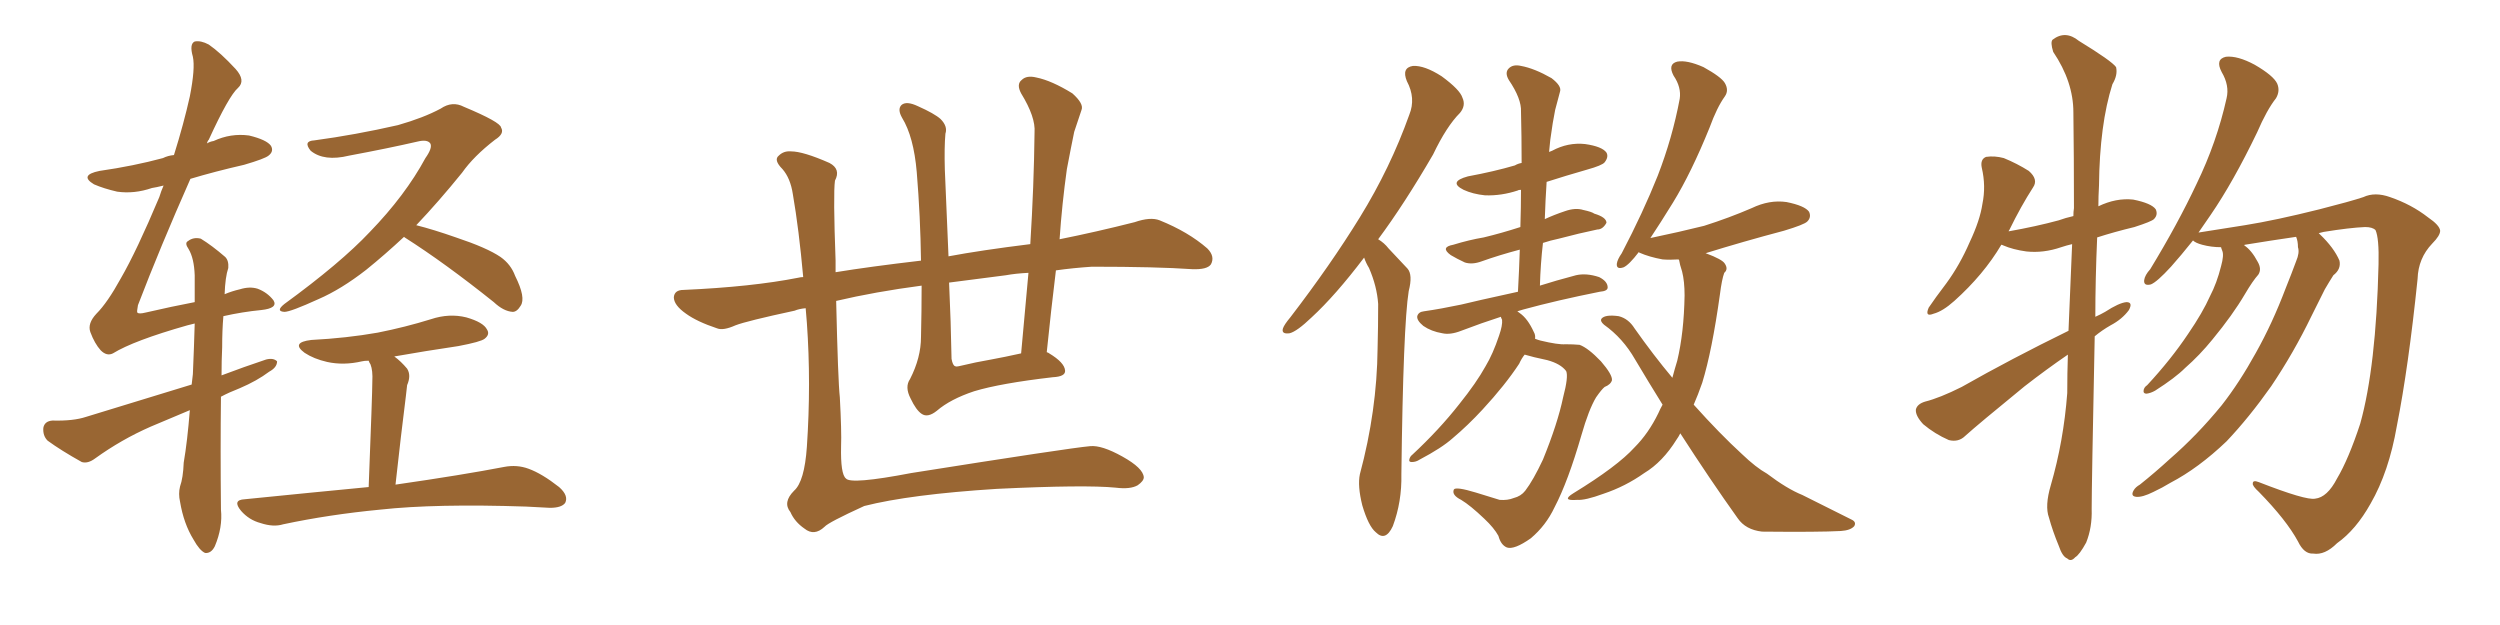 <svg xmlns="http://www.w3.org/2000/svg" xmlns:xlink="http://www.w3.org/1999/xlink" width="600" height="150"><path fill="#996633" padding="10" d="M45.56 98.44L45.56 98.44Q40.72 100.49 36.18 102.39L36.18 102.39Q29.15 105.47 22.85 110.01L22.85 110.01Q21.09 111.33 19.63 110.89L19.63 110.89Q14.65 108.11 11.43 105.76L11.43 105.76Q10.25 104.59 10.40 102.69L10.40 102.69Q10.69 101.07 12.60 100.93L12.60 100.93Q17.58 101.07 20.65 100.05L20.65 100.05Q33.98 95.95 46.00 92.29L46.00 92.29Q46.14 90.82 46.29 89.79L46.29 89.79Q46.58 83.06 46.73 77.64L46.73 77.64Q45.56 77.93 44.97 78.08L44.97 78.08Q32.08 81.74 27.10 84.81L27.10 84.81Q25.63 85.55 24.17 84.08L24.17 84.08Q22.71 82.47 21.68 79.69L21.68 79.69Q20.95 77.64 23.14 75.29L23.14 75.29Q25.78 72.66 29.00 66.80L29.00 66.80Q32.81 60.21 38.23 47.31L38.23 47.31Q38.67 45.85 39.26 44.53L39.26 44.53Q37.50 44.97 36.47 45.12L36.47 45.12Q32.23 46.58 28.13 46.00L28.13 46.00Q24.90 45.26 22.56 44.24L22.56 44.24Q18.90 42.04 23.88 41.02L23.88 41.02Q32.08 39.84 39.11 37.94L39.11 37.94Q40.28 37.35 41.75 37.21L41.75 37.21Q44.09 29.74 45.56 23.14L45.56 23.14Q46.88 16.41 46.29 13.62L46.29 13.62Q45.41 10.55 46.73 9.96L46.73 9.96Q48.19 9.67 50.10 10.69L50.10 10.69Q52.88 12.60 56.54 16.55L56.54 16.55Q59.03 19.34 57.13 21.09L57.13 21.09Q54.93 23.00 50.10 33.54L50.10 33.54Q49.80 33.84 49.66 34.42L49.66 34.42Q50.39 33.98 51.27 33.84L51.27 33.84Q55.37 31.93 59.77 32.52L59.77 32.52Q64.01 33.54 65.04 35.01L65.04 35.01Q65.77 36.33 64.45 37.35L64.45 37.35Q63.57 38.09 58.59 39.55L58.59 39.55Q51.56 41.16 45.70 42.92L45.70 42.92Q38.38 59.47 33.11 73.24L33.11 73.24Q32.81 74.85 32.96 75L32.96 75Q33.25 75.44 35.01 75L35.01 75Q41.31 73.54 46.73 72.51L46.73 72.51Q46.73 68.85 46.73 66.06L46.73 66.06Q46.58 61.96 45.26 59.77L45.26 59.77Q44.24 58.30 45.12 57.86L45.12 57.86Q46.44 56.84 48.19 57.28L48.19 57.28Q50.83 58.89 54.05 61.67L54.05 61.67Q54.93 62.55 54.79 64.31L54.79 64.31Q54.05 66.50 53.91 70.61L53.91 70.61Q55.66 69.87 57.57 69.43L57.57 69.43Q59.91 68.70 61.82 69.29L61.82 69.29Q64.16 70.17 65.63 72.07L65.63 72.07Q66.80 73.97 62.70 74.41L62.70 74.41Q58.15 74.85 53.61 75.88L53.61 75.88Q53.32 79.25 53.32 83.35L53.32 83.35Q53.17 86.57 53.17 90.09L53.17 90.09Q58.59 88.04 63.87 86.28L63.87 86.28Q65.63 85.84 66.50 86.72L66.50 86.72Q66.50 88.18 64.60 89.21L64.60 89.21Q61.67 91.41 57.57 93.16L57.57 93.16Q54.93 94.19 53.03 95.21L53.03 95.21Q52.88 107.81 53.03 122.31L53.03 122.31Q53.47 126.56 51.56 131.10L51.56 131.10Q50.68 132.86 49.22 132.71L49.22 132.71Q47.90 132.13 46.44 129.49L46.44 129.49Q44.09 125.68 43.21 120.41L43.21 120.41Q42.77 118.51 43.21 116.75L43.21 116.75Q43.95 114.70 44.09 111.04L44.09 111.04Q44.97 105.91 45.56 98.44ZM96.97 56.84L96.97 56.84Q92.43 61.08 87.89 64.75L87.89 64.75Q81.88 69.43 76.46 71.78L76.46 71.78Q69.73 74.85 68.26 74.85L68.26 74.85Q66.06 74.71 68.26 72.95L68.26 72.95Q81.74 63.13 88.77 55.66L88.77 55.66Q97.27 46.88 102.10 37.94L102.10 37.94Q103.86 35.45 103.27 34.42L103.27 34.42Q102.54 33.40 100.20 33.98L100.20 33.98Q93.16 35.60 83.79 37.35L83.79 37.35Q77.78 38.82 74.56 36.18L74.56 36.18Q72.66 33.84 75.44 33.69L75.44 33.69Q85.25 32.37 95.51 30.03L95.51 30.03Q101.66 28.27 105.76 26.07L105.76 26.07Q108.54 24.17 111.33 25.63L111.33 25.63Q120.12 29.30 120.26 30.62L120.26 30.62Q121.14 32.08 118.80 33.54L118.80 33.54Q113.67 37.50 110.89 41.46L110.89 41.46Q105.32 48.34 99.90 54.05L99.90 54.05Q104.00 55.08 109.42 56.98L109.42 56.98Q116.89 59.47 120.12 61.67L120.12 61.67Q122.61 63.43 123.63 66.21L123.63 66.21Q126.27 71.48 124.95 73.39L124.95 73.39Q124.07 74.85 123.05 74.85L123.05 74.85Q120.85 74.71 118.51 72.51L118.51 72.51Q106.79 63.13 97.12 56.98L97.12 56.98Q96.97 56.84 96.97 56.84ZM88.48 116.89L88.48 116.89L88.48 116.89Q89.36 94.34 89.36 91.55L89.36 91.55Q89.50 88.92 88.92 87.45L88.92 87.45Q88.62 87.01 88.48 86.57L88.48 86.57Q87.45 86.57 86.87 86.72L86.87 86.72Q82.47 87.74 78.52 86.87L78.52 86.87Q75.29 86.13 73.10 84.67L73.10 84.67Q69.73 82.18 74.71 81.59L74.71 81.59Q83.20 81.15 90.67 79.83L90.67 79.83Q97.27 78.52 103.42 76.61L103.42 76.61Q107.81 75.15 111.91 76.17L111.91 76.17Q116.02 77.34 116.89 79.10L116.89 79.10Q117.63 80.27 116.31 81.30L116.31 81.30Q115.43 82.03 110.01 83.06L110.01 83.06Q102.10 84.23 94.63 85.55L94.63 85.55Q96.24 86.72 97.71 88.48L97.71 88.48Q98.73 90.09 97.71 92.43L97.71 92.43Q97.56 93.60 97.41 95.07L97.41 95.07Q96.24 104.30 94.92 116.31L94.92 116.31Q111.18 113.96 121.00 112.06L121.00 112.06Q124.07 111.47 126.86 112.50L126.86 112.50Q130.08 113.67 134.18 116.89L134.18 116.89Q136.52 118.95 135.64 120.70L135.64 120.70Q134.77 121.88 131.98 121.88L131.98 121.88Q129.35 121.73 126.27 121.58L126.27 121.58Q104.59 120.85 91.26 122.31L91.26 122.31Q78.96 123.49 67.97 125.83L67.97 125.83Q65.63 126.56 62.55 125.54L62.55 125.54Q59.77 124.80 57.86 122.61L57.86 122.61Q55.66 119.97 58.74 119.82L58.74 119.82Q74.71 118.21 88.48 116.89ZM221.19 68.55L221.19 68.55Q210.06 70.02 200.68 72.22L200.68 72.22Q201.12 91.41 201.56 95.36L201.56 95.36Q202.00 103.56 201.86 107.08L201.86 107.08Q201.71 113.82 203.03 114.84L203.03 114.84Q204.20 116.31 218.70 113.53L218.70 113.53Q256.64 107.52 261.62 107.08L261.62 107.08Q264.40 106.79 269.38 109.57L269.38 109.57Q274.37 112.35 274.51 114.55L274.51 114.55Q274.51 115.43 273.05 116.46L273.05 116.46Q271.29 117.48 267.77 117.04L267.77 117.04Q260.45 116.31 239.21 117.33L239.21 117.33Q218.41 118.65 207.42 121.44L207.42 121.44Q198.78 125.39 197.90 126.42L197.90 126.42Q195.41 128.76 193.07 126.86L193.07 126.86Q190.72 125.24 189.70 122.90L189.70 122.90Q187.79 120.56 190.58 117.77L190.58 117.77Q193.07 115.58 193.65 107.23L193.65 107.23Q194.68 91.99 193.65 77.49L193.65 77.49Q193.51 75.44 193.36 73.97L193.36 73.97Q191.75 74.12 190.72 74.56L190.72 74.56Q179.15 77.05 176.51 78.08L176.51 78.08Q173.58 79.39 172.12 78.81L172.12 78.81Q167.29 77.20 164.65 75.29L164.65 75.29Q161.72 73.24 161.72 71.34L161.72 71.34Q161.87 69.58 164.06 69.58L164.06 69.58Q180.47 68.85 191.60 66.65L191.60 66.65Q192.19 66.50 192.77 66.50L192.77 66.50Q191.75 55.08 190.28 46.58L190.28 46.58Q189.70 42.77 187.79 40.58L187.79 40.58Q185.60 38.38 186.91 37.35L186.91 37.35Q188.09 36.18 189.84 36.33L189.84 36.33Q192.77 36.33 199.07 39.11L199.07 39.11Q201.86 40.58 200.39 43.36L200.39 43.36Q199.95 46.58 200.54 62.55L200.54 62.55Q200.54 63.87 200.54 65.33L200.54 65.33Q208.59 64.01 221.04 62.55L221.04 62.55Q220.90 52.00 220.02 41.31L220.02 41.31Q219.29 32.81 216.50 28.27L216.50 28.27Q215.33 26.22 216.36 25.20L216.36 25.20Q217.53 24.17 220.31 25.49L220.31 25.49Q224.27 27.25 225.73 28.56L225.73 28.56Q227.49 30.32 226.90 32.08L226.90 32.08Q226.61 35.30 226.76 40.72L226.76 40.72Q227.20 51.71 227.64 61.52L227.64 61.52Q235.40 60.06 247.27 58.59L247.27 58.59Q248.14 44.68 248.29 31.79L248.29 31.79Q248.58 28.13 245.07 22.41L245.07 22.41Q243.90 20.21 245.21 19.19L245.21 19.19Q246.39 18.02 248.73 18.60L248.73 18.60Q252.39 19.34 257.37 22.41L257.37 22.41Q260.16 24.90 259.57 26.37L259.57 26.37Q258.84 28.56 257.81 31.64L257.81 31.64Q257.08 35.16 256.05 40.58L256.05 40.58Q254.88 48.93 254.30 57.42L254.30 57.42Q263.09 55.66 272.31 53.32L272.31 53.32Q276.12 52.00 278.32 52.88L278.32 52.88Q285.21 55.66 289.75 59.62L289.75 59.62Q291.65 61.52 290.63 63.43L290.63 63.43Q289.75 64.75 286.08 64.60L286.08 64.60Q277.59 64.01 262.06 64.01L262.06 64.01Q257.52 64.31 253.42 64.89L253.42 64.89Q252.25 74.41 251.22 84.52L251.22 84.52Q251.66 84.67 251.81 84.81L251.81 84.81Q255.47 87.01 255.62 88.92L255.62 88.92Q255.76 90.38 252.69 90.53L252.69 90.53Q240.09 91.99 233.79 93.90L233.79 93.90Q228.08 95.80 224.85 98.58L224.85 98.58Q222.66 100.34 221.19 99.32L221.19 99.32Q219.87 98.44 218.55 95.65L218.55 95.65Q217.09 92.87 218.41 90.97L218.41 90.97Q221.04 85.84 221.04 80.86L221.04 80.86Q221.19 74.71 221.19 68.55ZM237.89 86.28L237.89 86.28L237.89 86.28Q241.11 85.69 245.07 84.81L245.07 84.81Q245.95 74.85 246.83 65.48L246.83 65.48Q243.75 65.63 241.41 66.06L241.41 66.06Q234.52 66.94 227.78 67.82L227.78 67.82Q228.22 77.34 228.37 86.13L228.37 86.13Q228.66 87.74 229.25 87.89L229.25 87.89Q229.54 88.04 230.13 87.89L230.13 87.89Q234.38 86.87 237.89 86.28ZM327.39 61.82L327.39 61.82Q320.51 70.90 314.79 76.17L314.79 76.17Q311.28 79.54 309.52 79.98L309.52 79.98Q307.47 80.27 307.91 78.81L307.91 78.81Q308.20 77.93 309.67 76.17L309.67 76.17Q319.34 63.57 326.37 52.15L326.37 52.15Q333.69 40.28 338.23 27.54L338.23 27.54Q339.84 23.58 337.65 19.48L337.65 19.48Q336.33 16.26 339.11 15.82L339.11 15.82Q341.89 15.67 346.00 18.31L346.00 18.31Q350.39 21.53 350.98 23.44L350.98 23.44Q351.86 25.34 350.39 27.10L350.39 27.10Q347.17 30.32 343.95 37.06L343.95 37.06Q337.06 48.93 330.76 57.42L330.76 57.42Q332.23 58.30 333.25 59.62L333.25 59.62Q335.16 61.67 337.79 64.45L337.79 64.45Q339.11 65.92 338.09 69.87L338.09 69.87Q336.77 78.08 336.33 113.82L336.33 113.82Q336.47 120.41 334.28 126.27L334.28 126.27Q332.52 130.08 330.18 127.73L330.18 127.73Q328.42 126.27 326.95 121.29L326.95 121.29Q325.78 116.60 326.37 113.82L326.37 113.82Q330.47 98.58 330.62 83.64L330.62 83.64Q330.76 78.37 330.76 72.95L330.76 72.95Q330.47 68.70 328.56 64.31L328.56 64.31Q327.83 63.13 327.39 61.82ZM365.92 85.11L365.92 85.11Q365.19 85.99 364.60 87.30L364.60 87.30Q361.23 92.43 355.81 98.29L355.81 98.29Q352.29 102.10 348.63 105.18L348.63 105.18Q346.00 107.52 340.72 110.30L340.72 110.30Q339.84 110.89 338.82 110.89L338.82 110.89Q338.09 110.89 338.23 110.30L338.23 110.30Q338.38 109.57 338.96 109.13L338.96 109.13Q345.41 103.13 350.24 96.97L350.24 96.97Q354.35 91.85 356.54 87.89L356.54 87.89Q358.30 84.96 359.77 80.57L359.77 80.57Q360.64 78.08 360.50 76.76L360.50 76.76Q360.21 76.17 360.21 76.03L360.21 76.03Q355.66 77.49 350.68 79.39L350.68 79.39Q348.05 80.42 346.14 79.98L346.14 79.98Q343.51 79.54 341.60 78.22L341.60 78.22Q339.99 76.90 340.14 75.88L340.14 75.88Q340.43 74.85 341.75 74.71L341.75 74.71Q345.85 74.12 350.68 73.10L350.68 73.10Q353.61 72.36 364.31 70.02L364.31 70.02Q364.60 64.75 364.75 59.91L364.75 59.91Q359.77 61.23 355.66 62.70L355.66 62.70Q353.32 63.57 351.56 62.99L351.56 62.99Q349.66 62.11 348.19 61.23L348.19 61.23Q345.56 59.33 348.78 58.74L348.78 58.74Q352.59 57.57 356.10 56.98L356.10 56.98Q360.35 55.96 364.89 54.49L364.89 54.49Q365.04 49.66 365.04 45.56L365.04 45.56Q364.45 45.56 364.31 45.70L364.31 45.70Q360.35 47.02 356.40 46.88L356.40 46.88Q353.47 46.58 351.27 45.56L351.27 45.56Q347.46 43.65 352.29 42.33L352.29 42.33Q358.59 41.16 363.57 39.70L363.57 39.70Q364.31 39.26 365.19 39.11L365.19 39.11Q365.19 32.67 365.04 26.81L365.04 26.81Q365.19 23.73 362.11 19.19L362.11 19.19Q361.08 17.43 362.11 16.41L362.11 16.41Q363.13 15.38 365.04 15.82L365.04 15.82Q368.26 16.41 372.36 18.75L372.36 18.75Q374.85 20.65 374.41 21.97L374.41 21.97Q373.83 24.02 373.24 26.37L373.24 26.37Q372.66 29.15 372.07 33.54L372.07 33.54Q371.92 35.01 371.78 36.47L371.78 36.47Q372.07 36.33 372.51 36.18L372.51 36.18Q376.32 34.13 380.42 34.57L380.42 34.57Q384.52 35.16 385.55 36.62L385.55 36.62Q386.13 37.65 385.11 38.96L385.11 38.96Q384.52 39.70 380.86 40.72L380.86 40.72Q375.73 42.19 371.19 43.65L371.19 43.65Q370.90 48.05 370.75 52.59L370.75 52.59Q372.95 51.56 375.59 50.68L375.59 50.68Q378.08 49.80 379.98 50.39L379.98 50.39Q382.03 50.83 382.62 51.27L382.62 51.27Q385.55 52.15 385.55 53.47L385.55 53.47Q384.67 55.08 383.35 55.08L383.35 55.08Q379.10 55.96 374.12 57.28L374.12 57.28Q372.07 57.71 370.31 58.30L370.31 58.30Q369.73 63.28 369.58 68.55L369.58 68.55Q373.24 67.38 378.22 66.06L378.22 66.06Q380.71 65.48 383.79 66.50L383.79 66.50Q385.84 67.53 385.84 68.99L385.84 68.99Q385.84 69.87 383.94 70.02L383.94 70.02Q373.68 72.07 365.63 74.27L365.63 74.27Q364.75 74.56 364.16 74.71L364.16 74.71Q364.60 75 364.75 75.15L364.75 75.15Q366.65 76.46 368.12 79.69L368.12 79.69Q368.55 80.42 368.41 81.30L368.41 81.30Q369.14 81.59 369.73 81.74L369.73 81.74Q373.97 82.76 375.73 82.62L375.73 82.62Q377.64 82.62 379.10 82.76L379.10 82.76Q381.15 83.50 384.23 86.72L384.23 86.72Q387.01 89.94 386.87 91.26L386.87 91.26Q386.57 92.29 385.11 92.87L385.11 92.87Q384.38 93.46 383.06 95.36L383.06 95.36Q381.30 98.29 379.54 104.44L379.54 104.44Q376.32 115.58 373.10 121.73L373.10 121.73Q371.04 126.12 367.38 129.20L367.38 129.20Q363.43 131.98 361.67 131.40L361.67 131.40Q360.21 130.81 359.62 128.61L359.62 128.61Q358.59 126.71 356.25 124.51L356.25 124.51Q352.88 121.29 350.68 119.97L350.68 119.97Q348.34 118.80 348.93 117.48L348.93 117.48Q349.37 116.75 354.20 118.21L354.20 118.21Q358.45 119.53 359.91 119.97L359.91 119.97Q361.82 120.12 363.28 119.53L363.28 119.53Q365.04 119.09 366.06 117.77L366.06 117.77Q367.97 115.28 370.31 110.30L370.31 110.30Q373.83 101.66 375.15 95.36L375.15 95.36Q376.46 90.38 375.88 89.06L375.88 89.06Q374.56 87.30 371.34 86.43L371.34 86.43Q367.82 85.69 365.92 85.11ZM403.27 104.00L403.27 104.00L403.27 104.00Q402.83 104.88 402.39 105.47L402.39 105.47Q399.02 110.89 394.63 113.53L394.63 113.53Q390.09 116.75 384.81 118.51L384.81 118.51Q380.42 120.12 378.52 119.97L378.52 119.97Q374.56 120.26 377.64 118.36L377.64 118.36Q388.18 111.91 392.29 107.37L392.29 107.37Q395.65 104.00 398.00 99.17L398.00 99.17Q398.44 98.14 399.02 97.12L399.02 97.12Q395.65 91.70 392.43 86.28L392.43 86.28Q389.50 81.15 384.96 77.93L384.96 77.93Q383.94 77.05 384.38 76.46L384.38 76.46Q385.25 75.44 388.48 75.88L388.48 75.88Q390.82 76.46 392.29 78.81L392.29 78.81Q396.83 85.25 401.37 90.67L401.37 90.67Q401.95 88.48 402.54 86.57L402.54 86.57Q404.15 79.83 404.30 70.90L404.30 70.90Q404.30 67.53 403.71 65.19L403.71 65.19Q403.13 63.43 402.98 62.40L402.98 62.40Q402.83 62.26 402.83 62.26L402.83 62.26Q400.78 62.40 399.02 62.26L399.02 62.26Q395.80 61.67 393.46 60.64L393.46 60.64Q393.31 60.50 393.31 60.50L393.31 60.50Q390.97 63.57 389.65 64.16L389.65 64.16Q387.89 64.75 388.04 63.28L388.04 63.28Q388.18 62.26 389.21 60.79L389.21 60.79Q394.34 50.98 397.85 42.19L397.85 42.19Q401.37 33.11 403.13 23.73L403.13 23.73Q403.56 20.95 401.66 18.16L401.66 18.16Q400.20 15.38 402.54 14.79L402.54 14.79Q404.88 14.36 408.84 16.11L408.84 16.11Q413.09 18.46 413.96 19.92L413.96 19.92Q414.99 21.68 413.96 23.14L413.96 23.14Q412.06 25.78 410.30 30.62L410.30 30.62Q405.91 41.46 401.51 48.63L401.51 48.63Q398.44 53.61 396.09 57.13L396.09 57.13Q403.13 55.66 408.98 54.20L408.98 54.20Q414.99 52.29 420.41 49.95L420.41 49.95Q424.66 47.90 428.76 48.49L428.76 48.49Q433.15 49.37 434.18 50.83L434.18 50.83Q434.77 52.15 433.74 53.17L433.74 53.17Q433.01 53.91 428.17 55.37L428.17 55.37Q418.21 58.01 409.28 60.79L409.28 60.79Q409.42 60.79 409.42 60.79L409.42 60.79Q413.38 62.26 413.96 63.28L413.96 63.28Q414.84 64.60 413.82 65.48L413.82 65.48Q413.23 67.09 412.79 70.61L412.79 70.61Q410.89 84.23 408.54 91.85L408.54 91.85Q407.52 94.78 406.49 97.12L406.49 97.12Q412.79 104.15 418.07 108.98L418.07 108.98Q421.44 112.21 424.07 113.67L424.07 113.67Q428.91 117.33 432.57 118.80L432.57 118.80Q438.13 121.58 444.29 124.66L444.29 124.66Q445.61 125.24 445.02 126.27L445.02 126.27Q444.14 127.29 441.80 127.44L441.80 127.44Q436.52 127.73 422.90 127.59L422.90 127.59Q418.95 127.15 417.04 124.37L417.04 124.37Q410.45 115.14 403.27 104.00ZM496.44 79.39L496.44 79.39Q496.88 68.70 497.31 58.59L497.31 58.59Q496.00 58.89 494.68 59.33L494.68 59.33Q490.43 60.79 486.33 60.35L486.33 60.35Q483.11 59.91 480.76 58.89L480.76 58.89Q480.47 58.74 480.32 58.74L480.32 58.74Q476.07 65.92 469.04 72.22L469.04 72.22Q466.26 74.71 464.06 75.29L464.06 75.29Q461.87 76.17 462.89 73.83L462.89 73.83Q464.36 71.63 467.14 67.97L467.14 67.97Q470.36 63.57 472.71 58.15L472.71 58.15Q475.20 52.88 475.78 48.93L475.78 48.93Q476.66 44.68 475.63 40.28L475.63 40.28Q475.20 38.23 476.66 37.65L476.66 37.65Q478.71 37.35 480.91 37.94L480.91 37.94Q484.13 39.26 486.91 41.02L486.91 41.02Q489.26 43.07 487.94 44.97L487.94 44.97Q485.01 49.51 482.23 55.22L482.23 55.22Q482.08 55.37 482.08 55.52L482.08 55.52Q488.67 54.35 494.09 52.88L494.09 52.88Q495.70 52.29 497.61 51.86L497.61 51.86Q497.61 50.83 497.75 49.95L497.75 49.95Q497.75 37.65 497.61 26.95L497.61 26.95Q497.61 19.63 492.77 12.45L492.77 12.45Q492.04 10.11 492.63 9.52L492.63 9.52Q495.70 7.18 498.93 9.81L498.93 9.81Q506.84 14.65 507.86 16.11L507.86 16.11Q508.30 18.02 506.98 20.21L506.98 20.21Q503.91 29.88 503.76 44.53L503.76 44.53Q503.61 47.17 503.61 49.51L503.61 49.51Q507.86 47.46 511.96 47.90L511.96 47.90Q516.36 48.78 517.38 50.24L517.38 50.24Q517.97 51.56 516.94 52.59L516.94 52.59Q516.36 53.17 512.26 54.49L512.26 54.49Q507.42 55.66 503.32 56.98L503.32 56.98Q502.88 67.09 502.88 76.03L502.88 76.03Q504.20 75.44 505.22 74.85L505.22 74.85Q508.59 72.66 510.35 72.51L510.35 72.51Q511.96 72.51 510.94 74.41L510.94 74.41Q509.33 76.61 506.54 78.08L506.54 78.08Q504.49 79.25 502.73 80.71L502.73 80.71Q502.00 116.75 502.00 122.17L502.00 122.17Q502.15 126.56 500.68 130.22L500.68 130.22Q499.07 133.15 498.05 133.74L498.05 133.74Q497.02 134.91 496.14 134.03L496.14 134.03Q494.97 133.59 494.09 130.96L494.09 130.96Q492.63 127.44 491.75 124.22L491.75 124.22Q490.72 121.44 492.19 116.46L492.19 116.46Q495.26 105.91 496.14 94.34L496.14 94.34Q496.14 89.65 496.29 85.11L496.29 85.11Q491.16 88.62 485.89 92.72L485.89 92.72Q474.76 101.81 471.68 104.59L471.68 104.59Q470.07 106.20 467.72 105.62L467.72 105.62Q464.36 104.15 461.57 101.81L461.57 101.81Q459.67 99.76 459.81 98.29L459.81 98.29Q460.11 96.97 462.01 96.39L462.01 96.39Q465.53 95.51 470.80 92.87L470.80 92.87Q482.67 86.13 496.44 79.39ZM551.07 56.84L551.07 56.84L551.07 56.84Q545.07 57.71 538.77 58.74L538.77 58.74Q538.62 58.74 538.62 58.89L538.62 58.89Q540.38 60.06 541.85 62.84L541.85 62.84Q542.87 64.60 541.99 65.92L541.99 65.92Q540.67 67.38 538.77 70.61L538.77 70.61Q535.84 75.59 531.01 81.45L531.01 81.45Q527.93 85.25 524.41 88.33L524.41 88.33Q522.07 90.67 517.24 93.75L517.24 93.75Q516.21 94.34 515.19 94.48L515.19 94.48Q514.45 94.48 514.45 93.90L514.45 93.90Q514.45 93.02 515.33 92.43L515.33 92.43Q521.04 86.28 525.15 80.13L525.15 80.13Q528.66 75 530.42 71.04L530.42 71.04Q532.03 67.97 533.06 63.87L533.06 63.87Q533.79 61.23 533.35 60.21L533.35 60.21Q533.06 59.47 533.06 59.33L533.06 59.33Q530.71 59.33 528.52 58.74L528.52 58.74Q526.90 58.30 526.32 57.71L526.32 57.71Q523.39 61.38 521.04 64.01L521.04 64.01Q517.68 67.68 516.21 68.26L516.21 68.26Q514.45 68.70 514.60 67.24L514.60 67.24Q514.75 66.06 516.06 64.60L516.06 64.60Q522.66 53.76 527.20 44.09L527.20 44.09Q532.03 34.13 534.38 23.58L534.38 23.58Q535.11 20.51 533.20 17.29L533.20 17.29Q531.59 14.21 534.23 13.62L534.23 13.62Q537.01 13.33 541.11 15.53L541.11 15.53Q545.65 18.16 546.53 20.07L546.53 20.07Q547.27 21.83 546.24 23.58L546.24 23.58Q544.04 26.37 541.70 31.79L541.70 31.79Q535.99 43.65 530.57 51.56L530.57 51.56Q528.96 53.91 527.64 55.81L527.64 55.81Q532.03 55.08 538.77 54.05L538.77 54.05Q546.09 52.88 556.64 50.24L556.64 50.24Q564.11 48.34 567.19 47.31L567.19 47.31Q569.97 46.00 573.63 47.31L573.63 47.31Q578.76 49.07 582.71 52.15L582.71 52.15Q585.50 54.05 585.64 55.37L585.64 55.37Q585.64 56.54 583.74 58.45L583.74 58.45Q580.37 61.96 580.22 66.94L580.22 66.94Q578.03 88.18 575.24 102.25L575.24 102.25Q573.34 113.23 568.95 120.85L568.95 120.85Q565.43 127.15 560.89 130.37L560.89 130.37Q557.96 133.30 555.18 132.86L555.18 132.86Q552.98 133.01 551.51 129.93L551.51 129.93Q548.73 124.80 542.14 118.07L542.14 118.07Q540.53 116.60 540.67 116.02L540.67 116.02Q540.67 115.14 542.14 115.72L542.14 115.72Q553.42 120.12 555.62 119.68L555.62 119.68Q558.54 119.38 560.89 114.84L560.89 114.84Q563.67 110.16 566.46 101.66L566.46 101.66Q570.26 88.04 570.85 63.43L570.85 63.43Q571.00 57.13 570.12 55.22L570.12 55.22Q569.38 54.49 567.63 54.49L567.63 54.49Q563.96 54.64 557.67 55.66L557.67 55.66Q557.08 55.81 556.49 55.96L556.49 55.96Q556.64 56.10 556.79 56.25L556.79 56.25Q560.16 59.47 561.47 62.55L561.47 62.55Q561.91 64.60 560.01 66.06L560.01 66.06Q558.98 67.68 557.96 69.43L557.96 69.43Q556.49 72.36 554.74 75.88L554.74 75.88Q550.49 84.67 545.07 92.72L545.07 92.72Q539.79 100.20 534.38 105.91L534.38 105.91Q527.64 112.35 520.90 115.87L520.90 115.87Q518.99 117.04 516.80 118.07L516.80 118.07Q514.16 119.38 512.70 119.24L512.70 119.24Q511.23 119.09 512.11 117.63L512.11 117.63Q512.55 116.89 513.57 116.31L513.57 116.31Q517.24 113.38 520.75 110.16L520.75 110.16Q527.34 104.44 533.20 97.27L533.20 97.27Q537.45 91.85 541.41 84.67L541.41 84.67Q545.36 77.64 548.58 69.14L548.58 69.14Q550.05 65.48 551.07 62.70L551.07 62.70Q551.95 60.64 551.51 59.33L551.51 59.33Q551.51 57.86 551.07 56.84Z"/></svg>